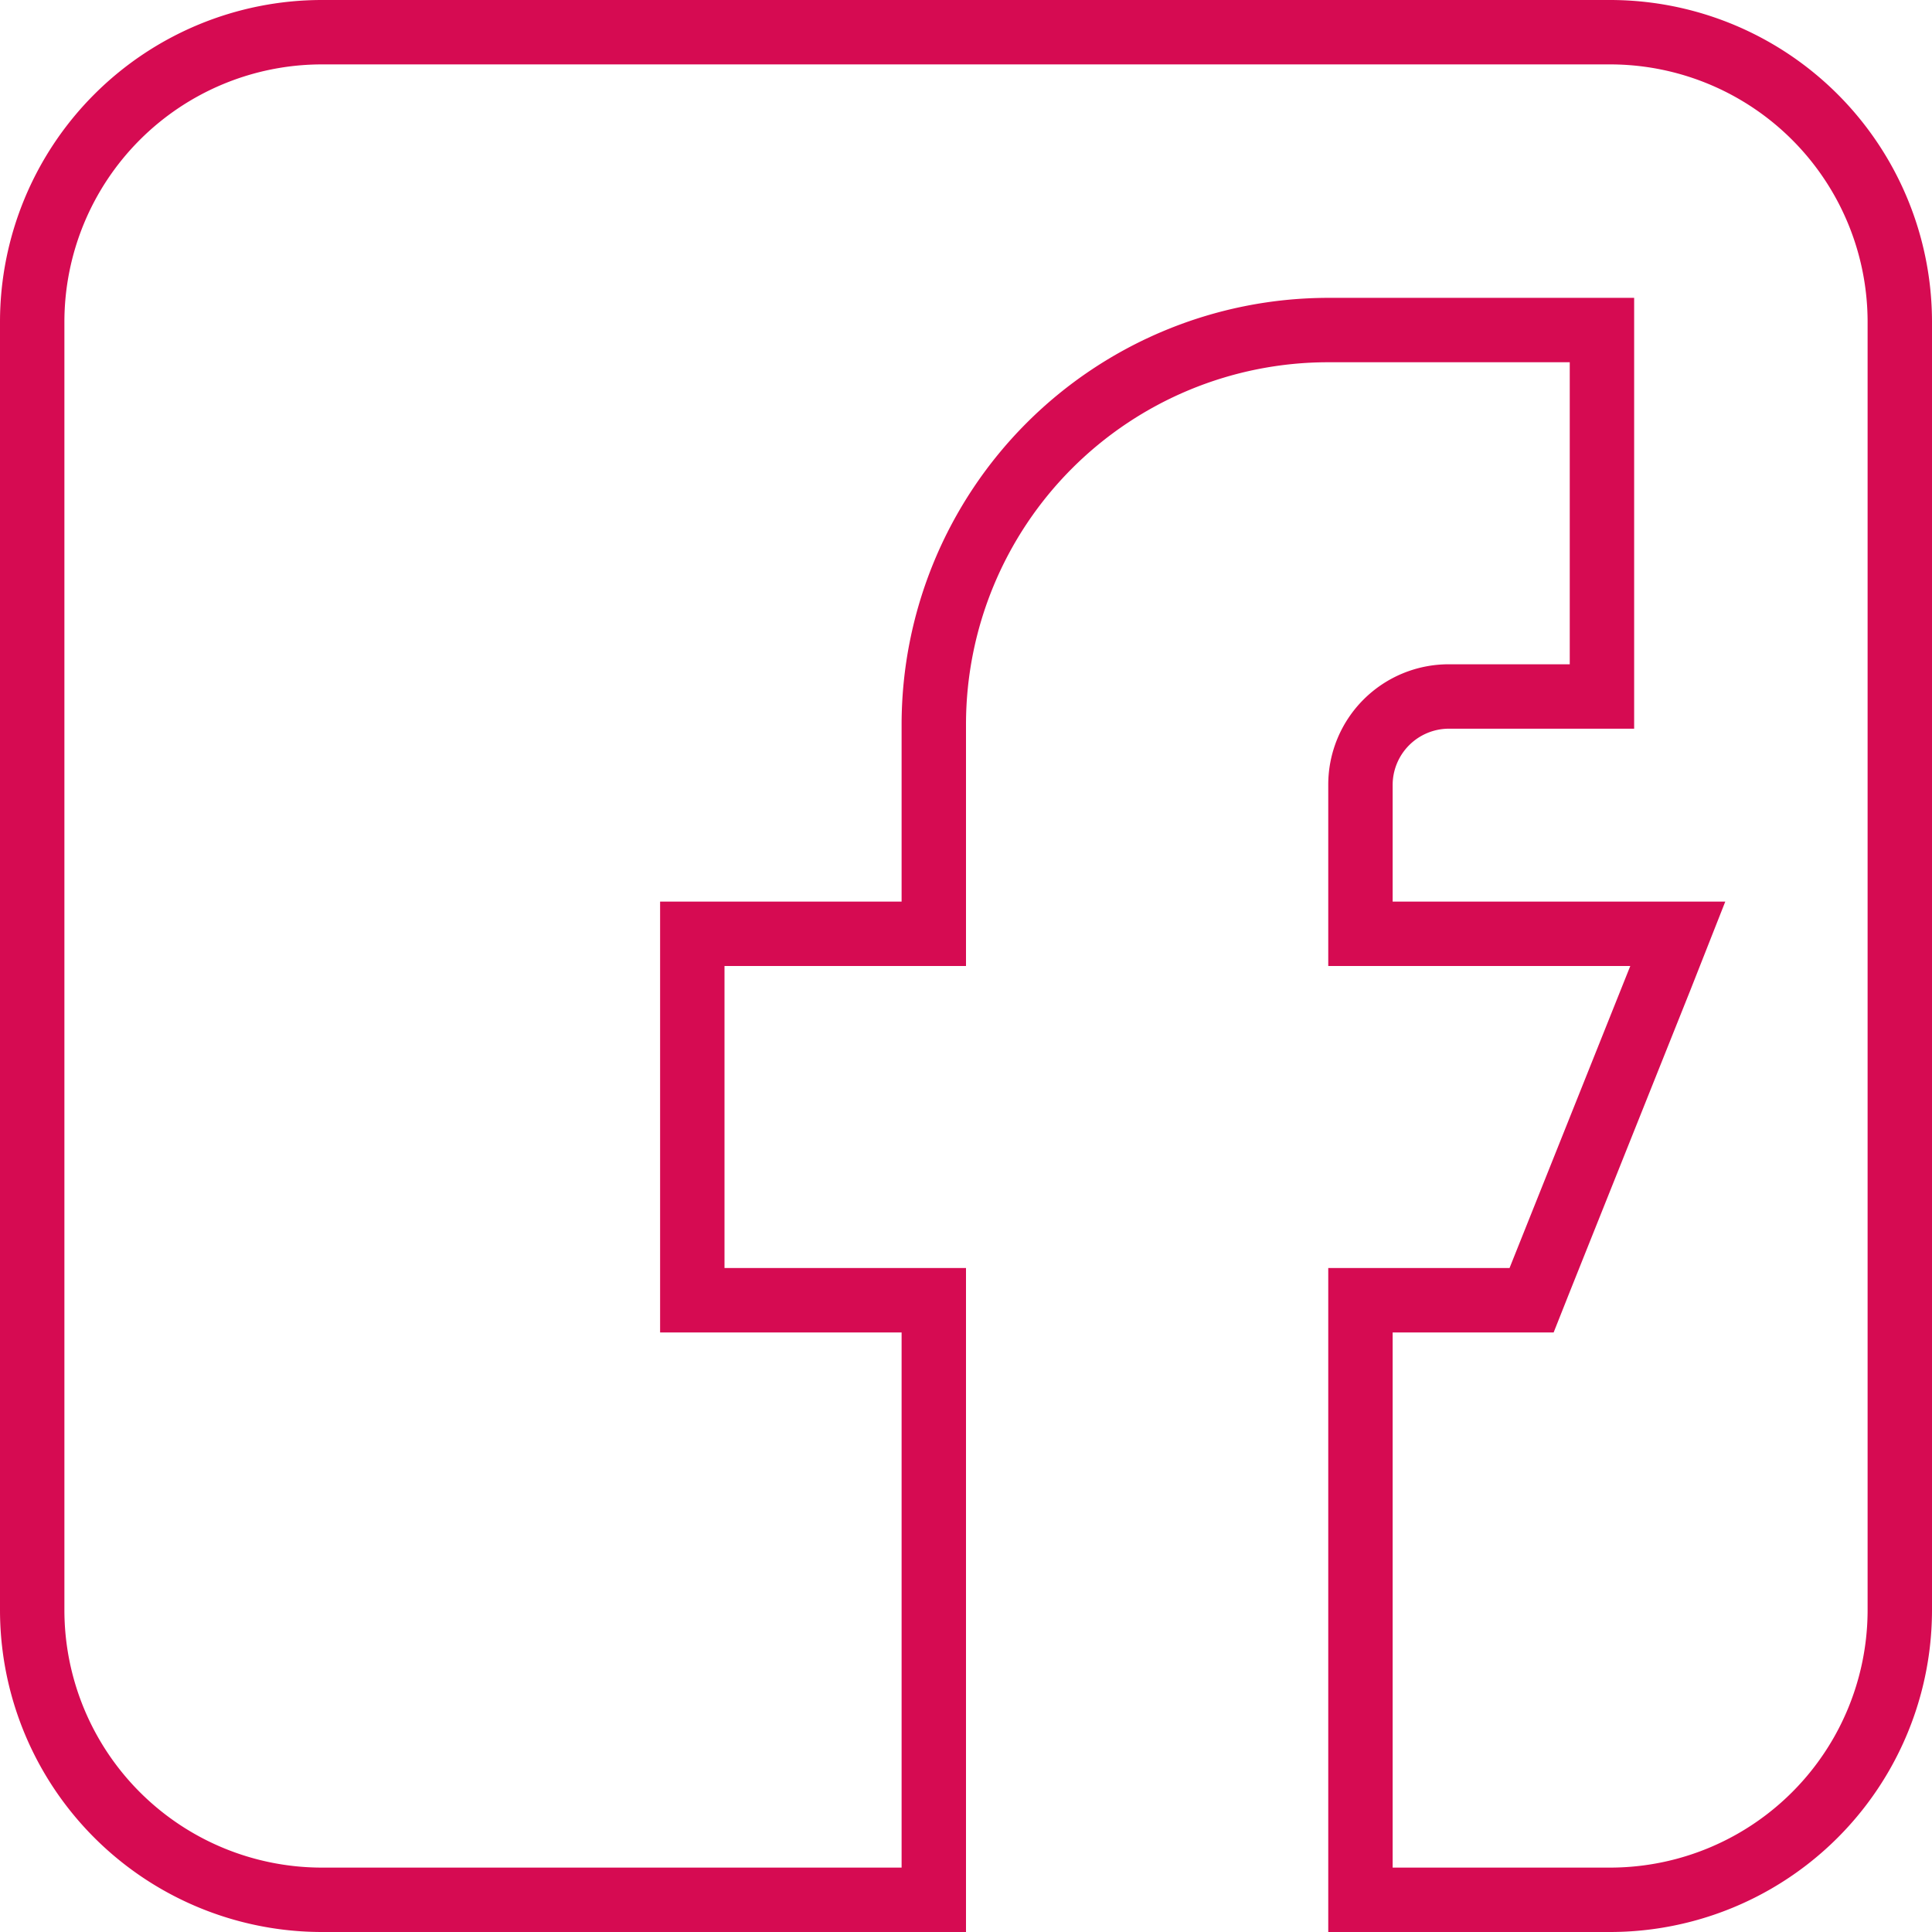 <svg id="Facebook" xmlns="http://www.w3.org/2000/svg" viewBox="0 0 60 60"><defs><style>.cls-1{fill:#d60b52;}</style></defs><path class="cls-1" d="M50,2a8,8,0,0,1,8,8V50a8,8,0,0,1-8,8H43.25V41.38h5l.5-1.26,3.75-9.38L53.58,28H43.25V24.38A1.75,1.75,0,0,1,45,22.63h5.75V9.25h-9.5A13.26,13.26,0,0,0,28,22.5V28H20.5V41.38H28V58H10a8,8,0,0,1-8-8V10a8,8,0,0,1,8-8H50m0-2H10A10,10,0,0,0,0,10V50A10,10,0,0,0,10,60H30V39.38H22.5V30H30V22.5A11.25,11.25,0,0,1,41.25,11.25h7.5v9.38H45a3.74,3.74,0,0,0-3.75,3.75V30h9.38l-3.75,9.38H41.25V60H50A10,10,0,0,0,60,50V10A10,10,0,0,0,50,0Z"/></svg>
